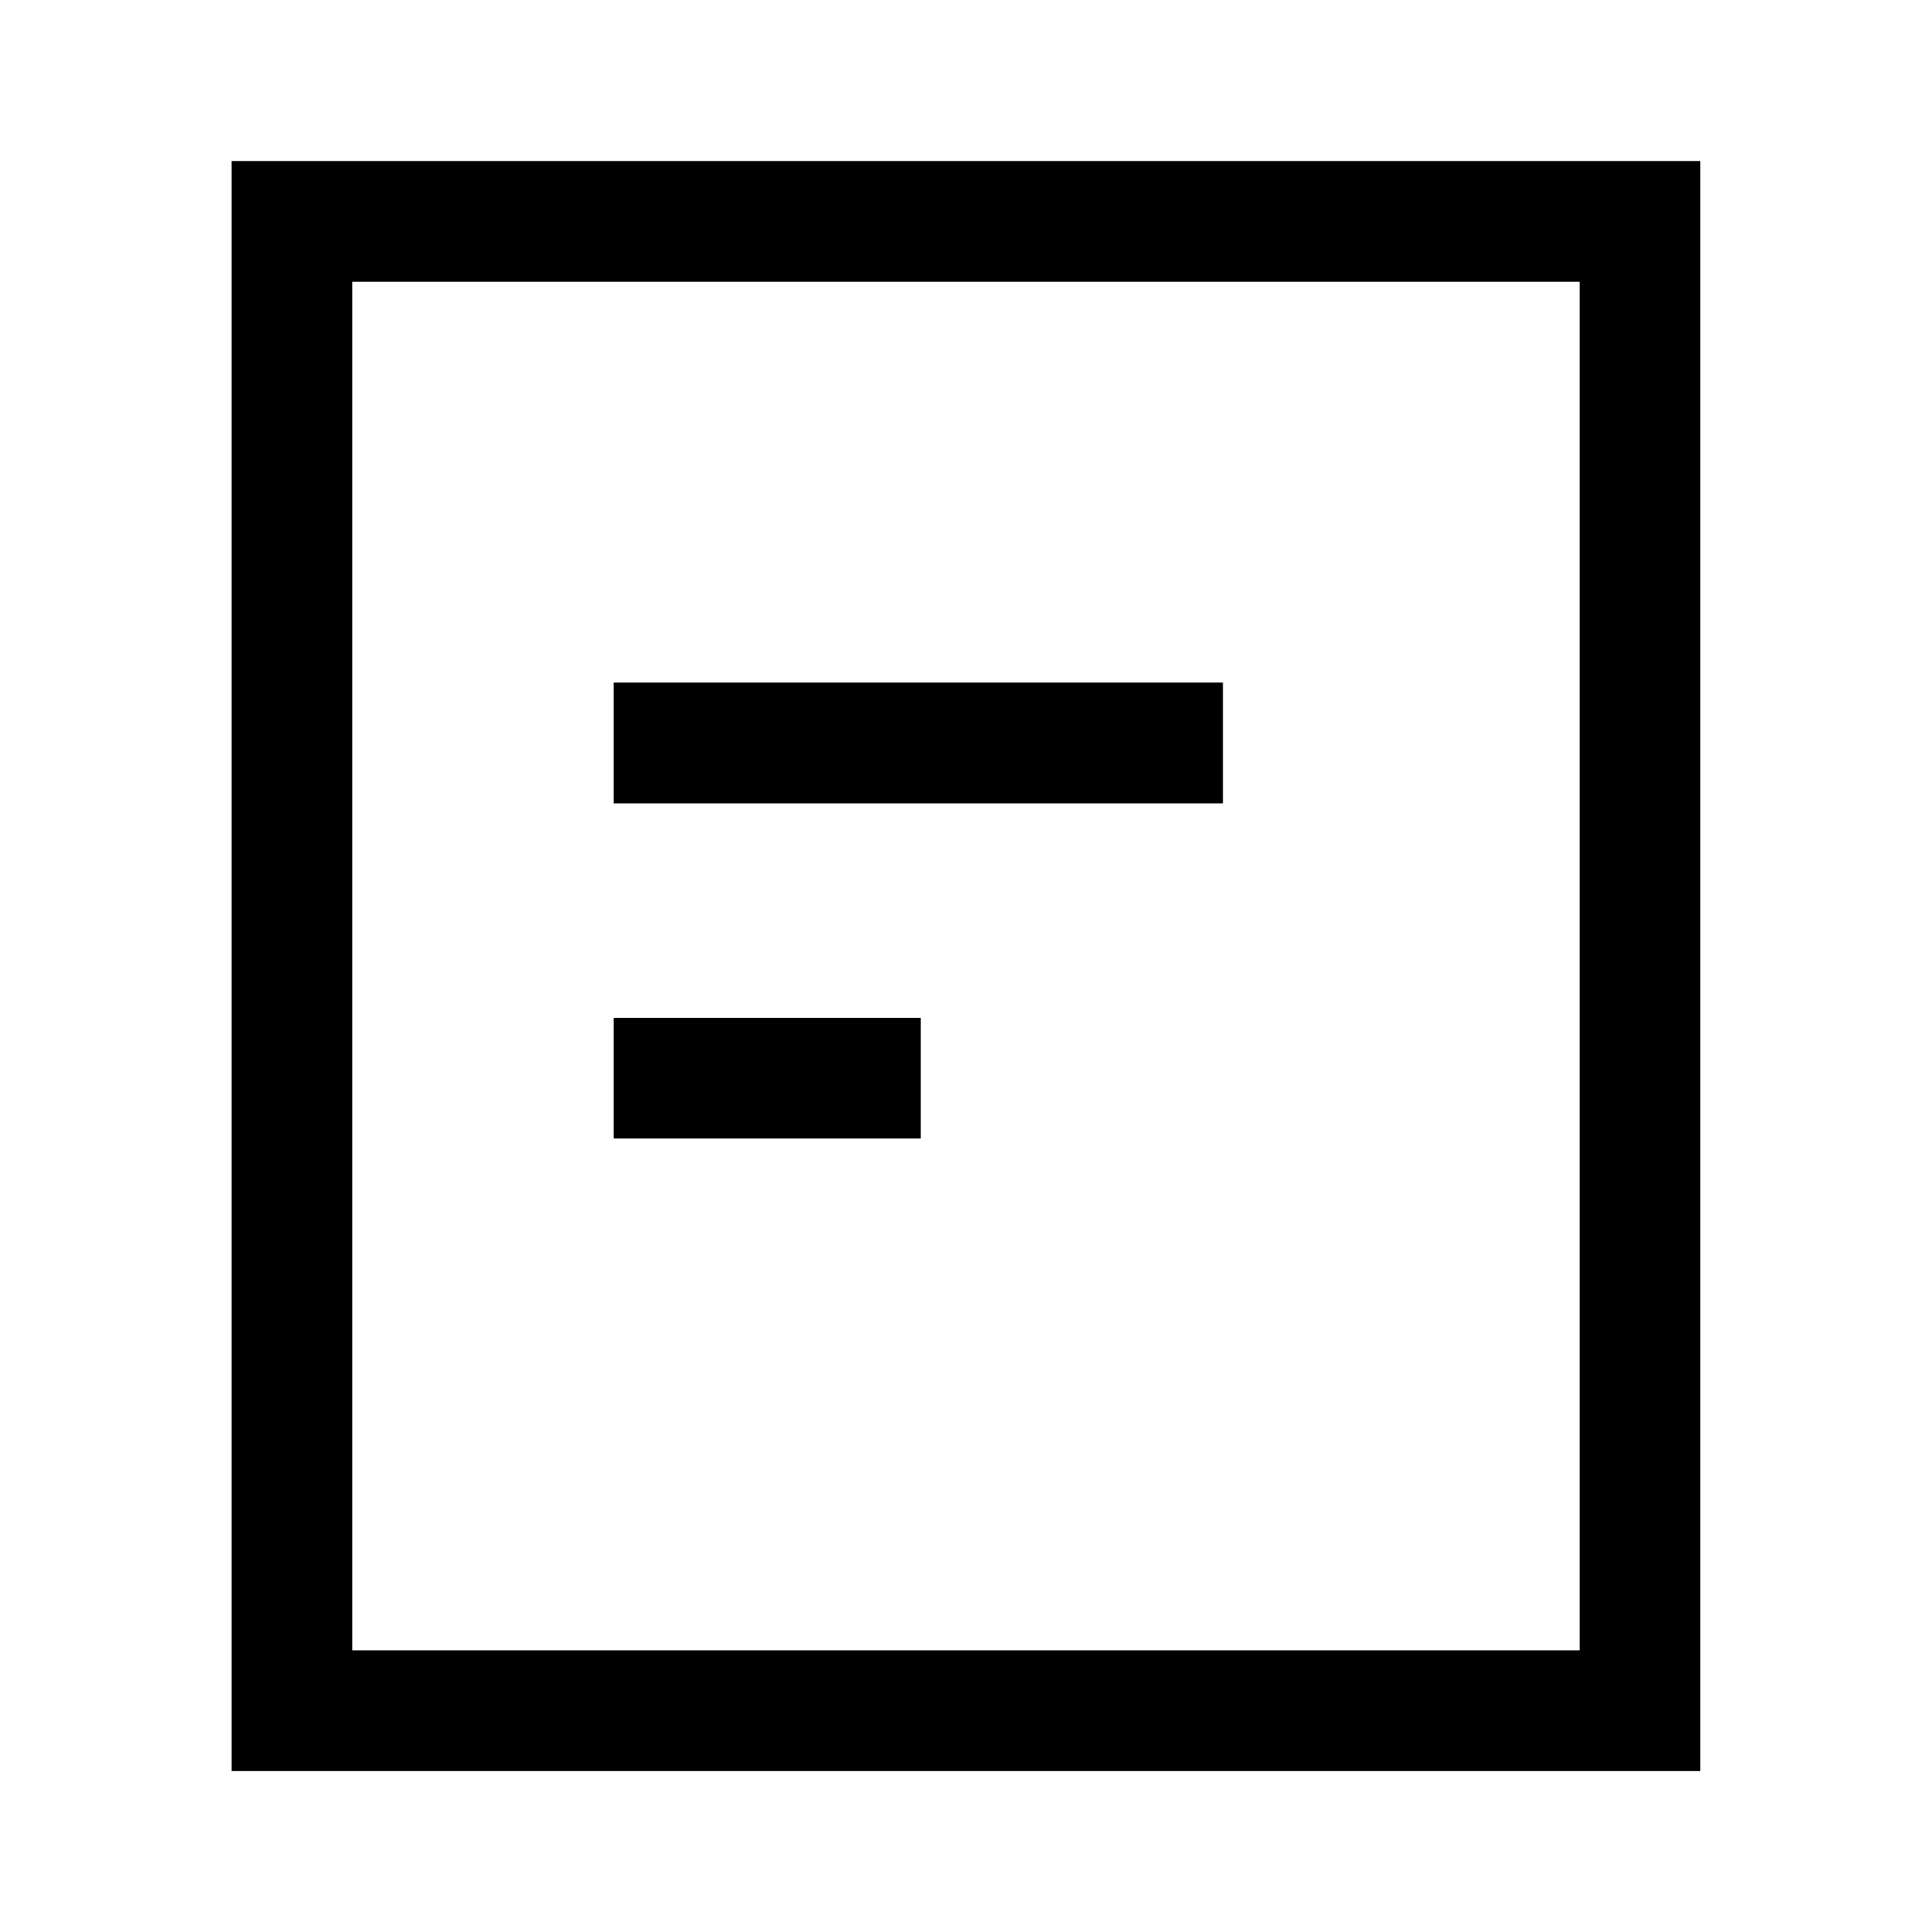 <svg width="20" height="20" viewBox="0 0 20 20" fill="none" xmlns="http://www.w3.org/2000/svg">
<path d="M12.035 7.691H6.977" stroke="black" stroke-width="1.25" stroke-linecap="square" stroke-linejoin="round"/>
<path d="M8.907 11.161H6.977" stroke="black" stroke-width="1.25" stroke-linecap="square" stroke-linejoin="round"/>
<rect x="3.022" y="2.292" width="13.955" height="15.417" stroke="black" stroke-width="1.25" stroke-linecap="square"/>
</svg>
